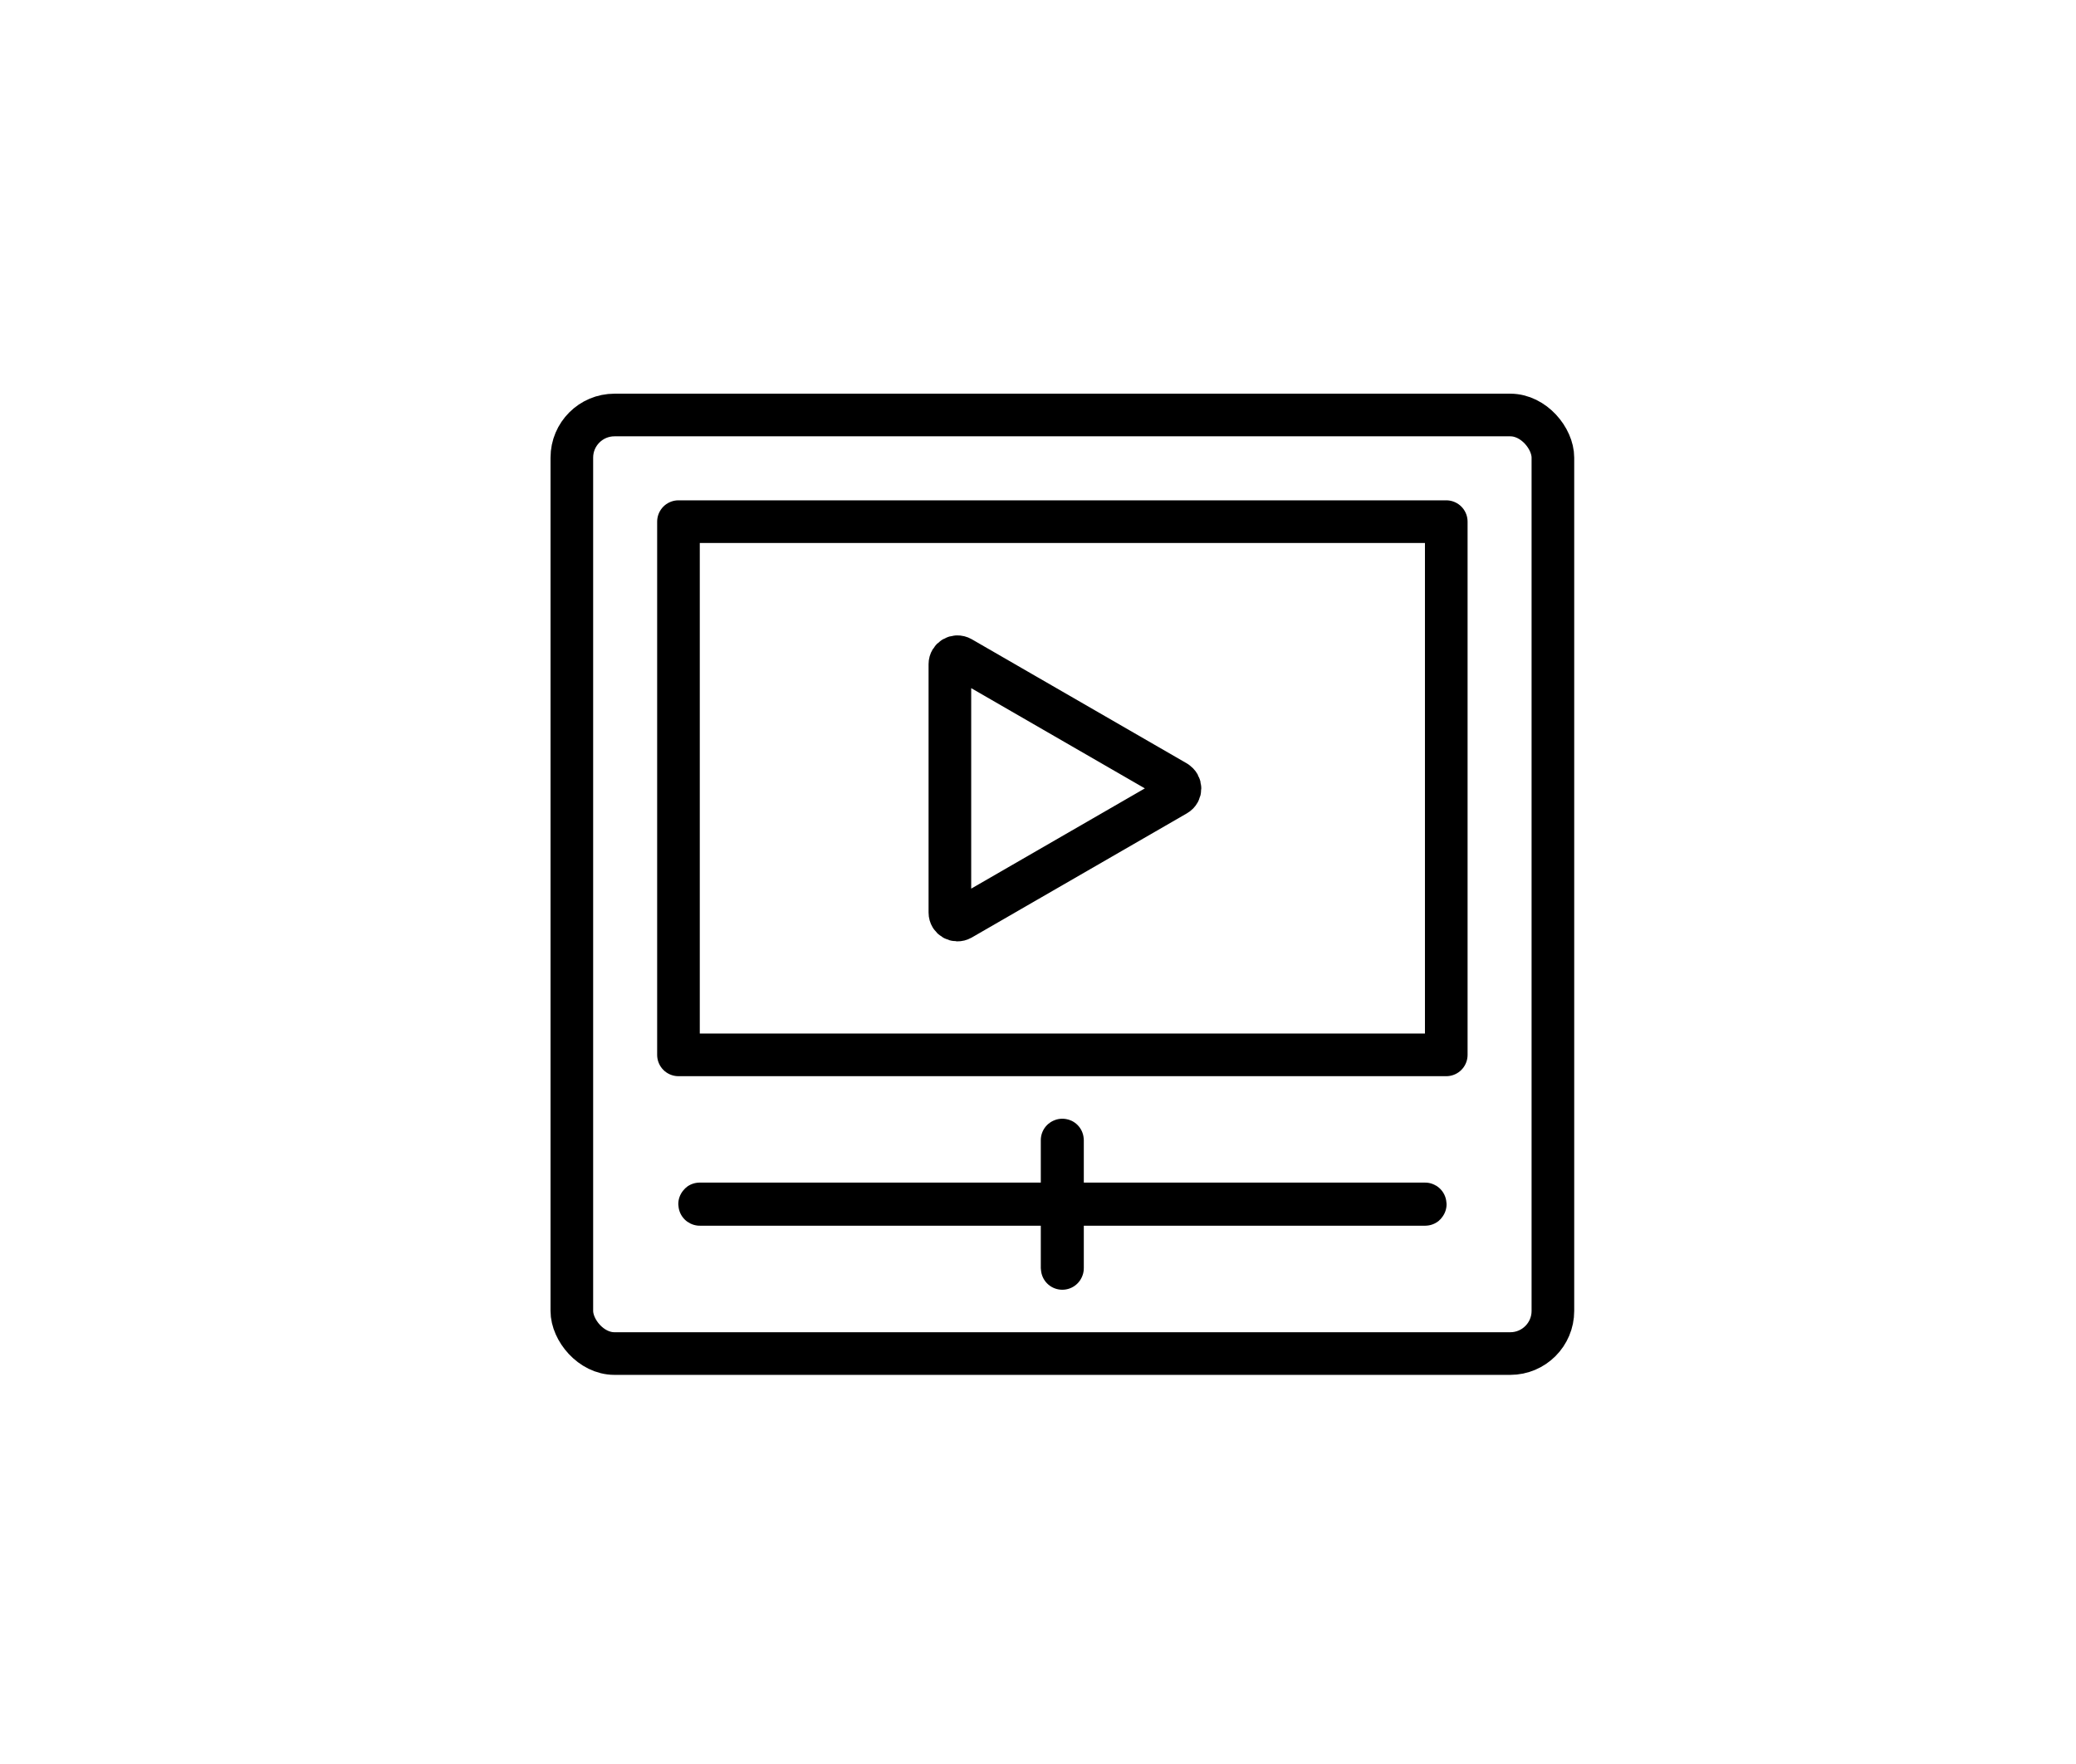 <?xml version="1.0" encoding="UTF-8"?><svg id="icon164" xmlns="http://www.w3.org/2000/svg" viewBox="0 0 163.15 138.64"><defs><style>.cls-1{stroke-width:0px;}.cls-1,.cls-2{fill:none;}.cls-2{stroke:#000;stroke-linecap:round;stroke-linejoin:round;stroke-width:3.35px;}</style></defs><circle class="cls-1" cx="83.49" cy="69.48" r="68.94"/><rect class="cls-2" x="44.94" y="32.61" width="77.1" height="73.75" rx="3.35" ry="3.35"/><rect class="cls-2" x="53.32" y="40.99" width="60.34" height="41.9"/><path class="cls-2" d="M111.99,94.64h-56.99s-.02,0-.02-.02,0-.02.02-.02h56.99s.02,0,.02.02,0,.02-.02.02Z"/><path class="cls-2" d="M83.49,99.67s-.02,0-.02-.02v-10.06s.03-.02.03,0v10.06s0,.02-.02.02Z"/><path class="cls-2" d="M92.44,61.44l-16.91-9.76c-.39-.22-.88.06-.88.51v19.52c0,.45.49.73.88.51l16.91-9.76c.39-.22.39-.79,0-1.01Z"/></svg>